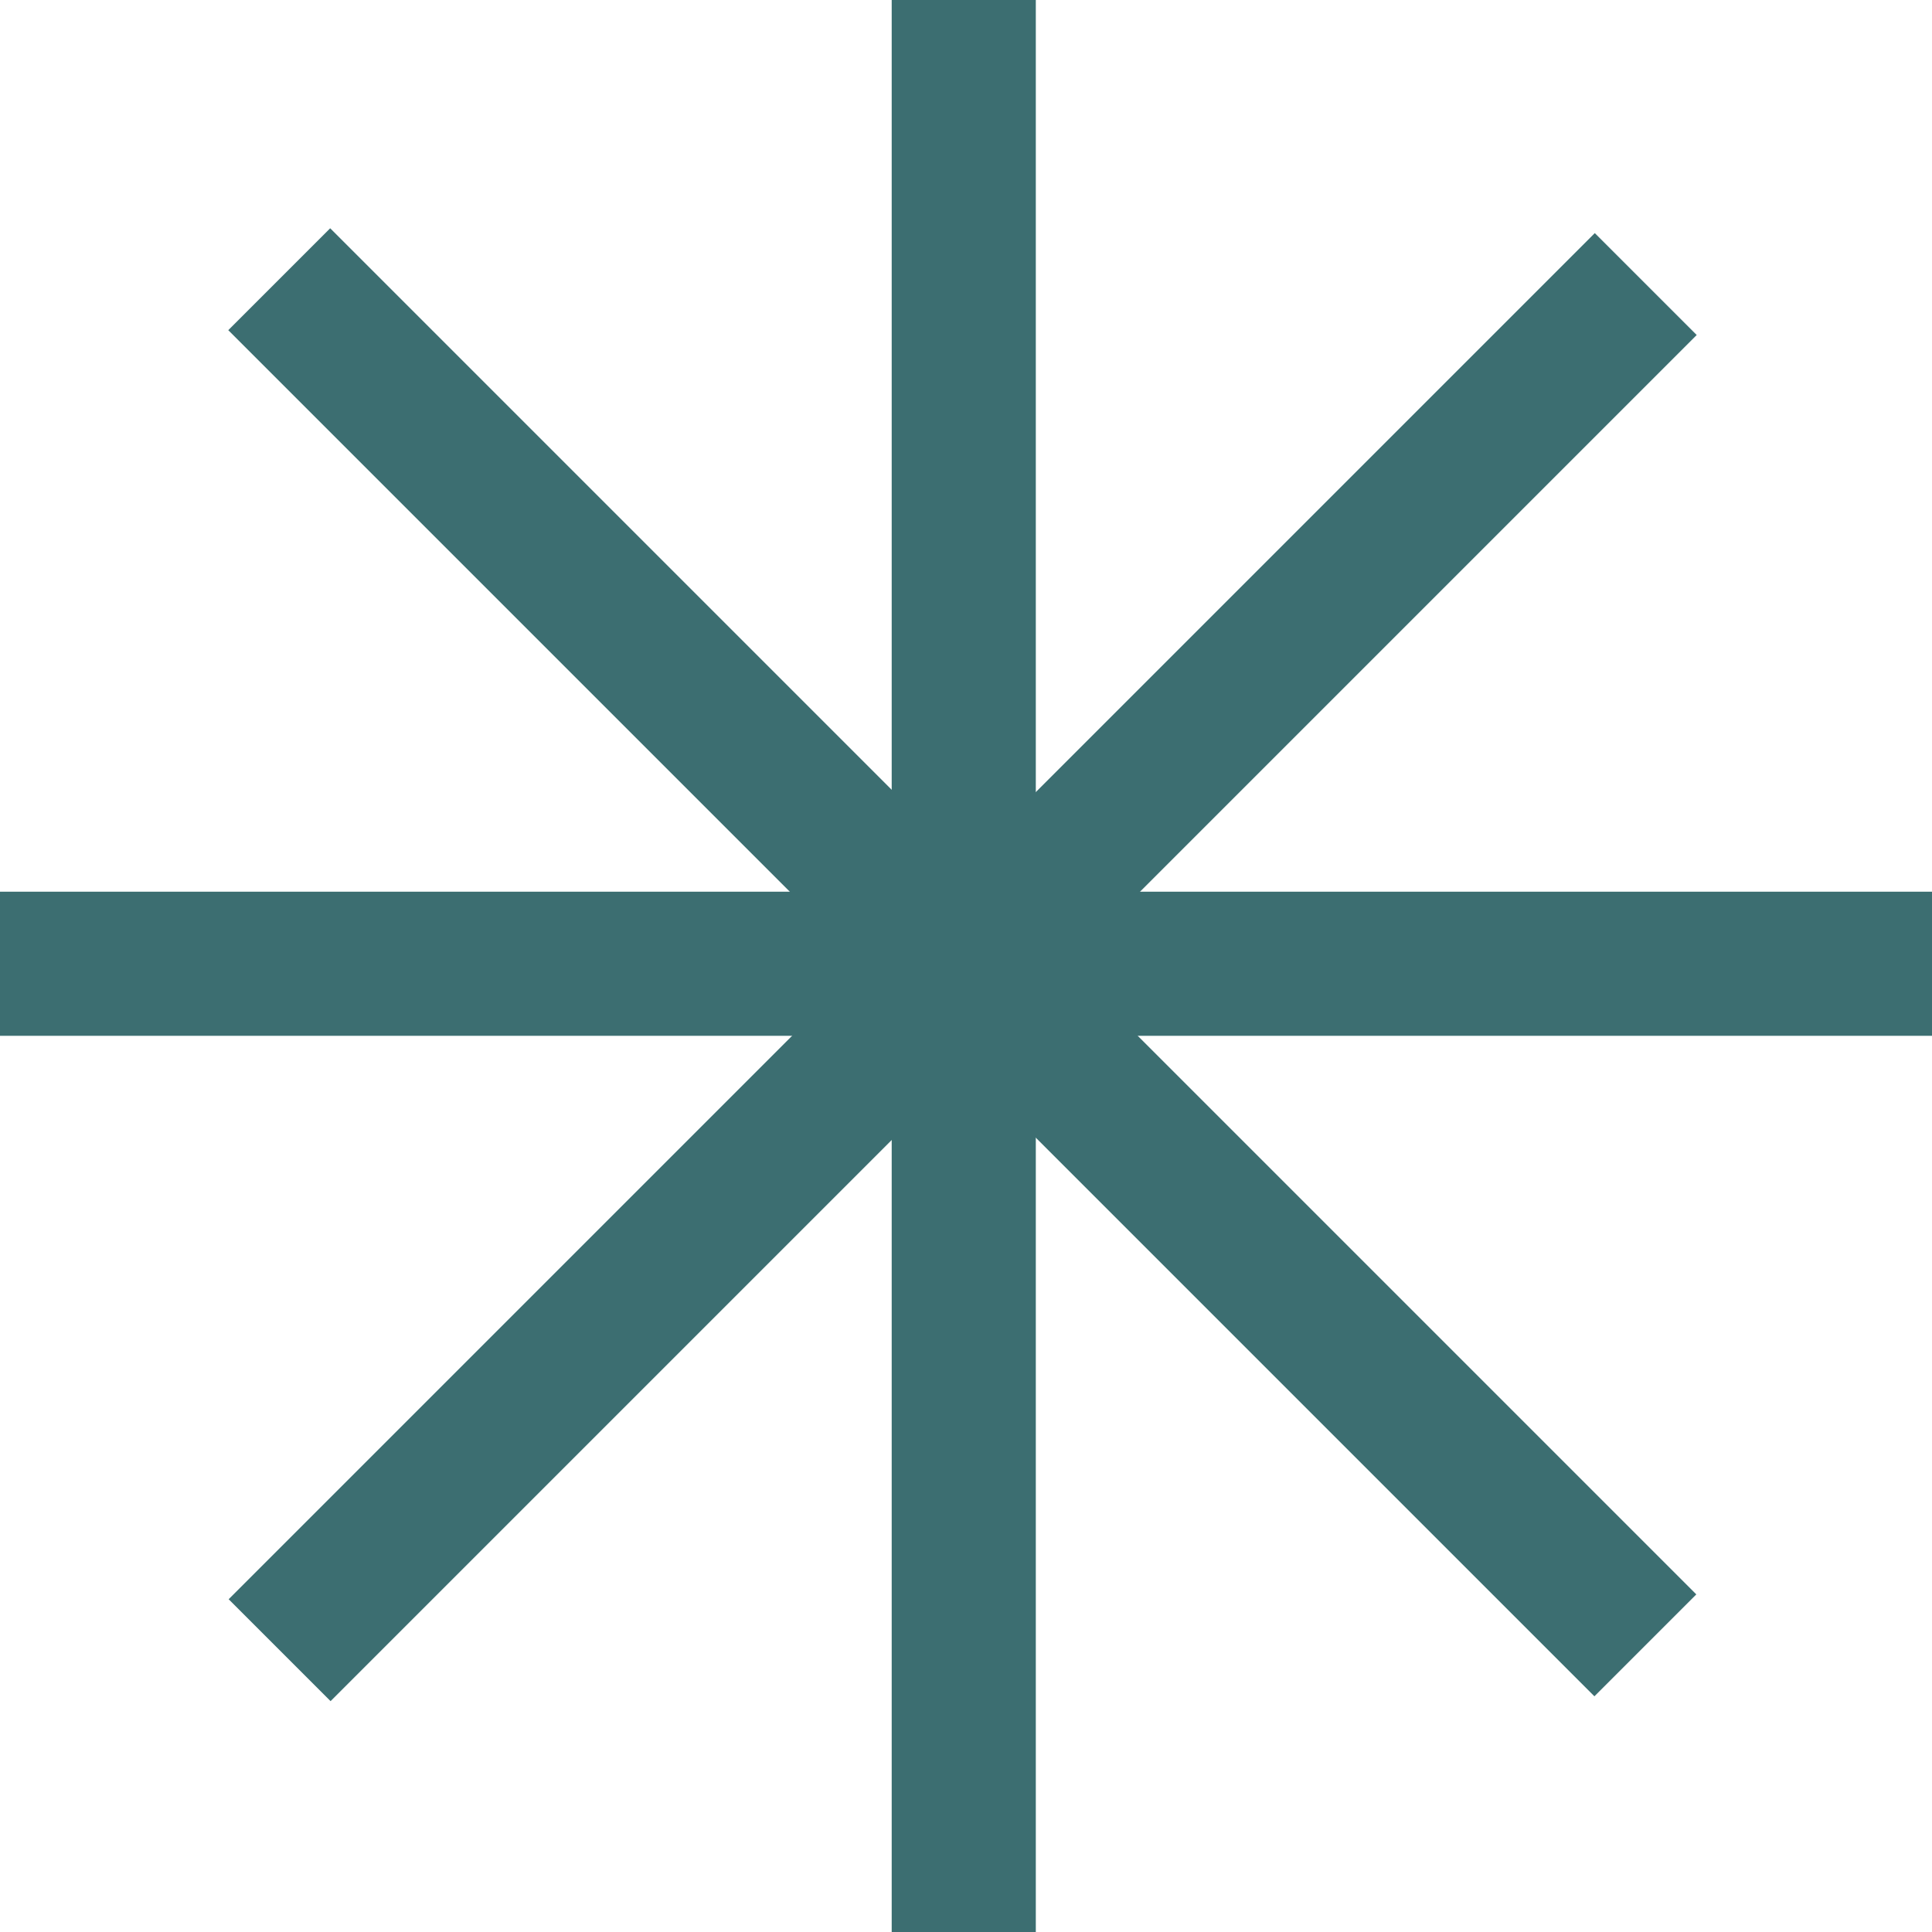 <svg width="116" height="116" viewBox="0 0 116 116" fill="none" xmlns="http://www.w3.org/2000/svg">
<path d="M57.865 0V116" stroke="#3C6E71" stroke-width="8.653"/>
<path d="M0 57.865L116 57.865" stroke="#3C6E71" stroke-width="8.653"/>
<path d="M16.788 99.08L98.813 17.055" stroke="#3C6E71" stroke-width="8.653"/>
<path d="M98.789 98.789L16.765 16.765" stroke="#3C6E71" stroke-width="8.653"/>
</svg>
